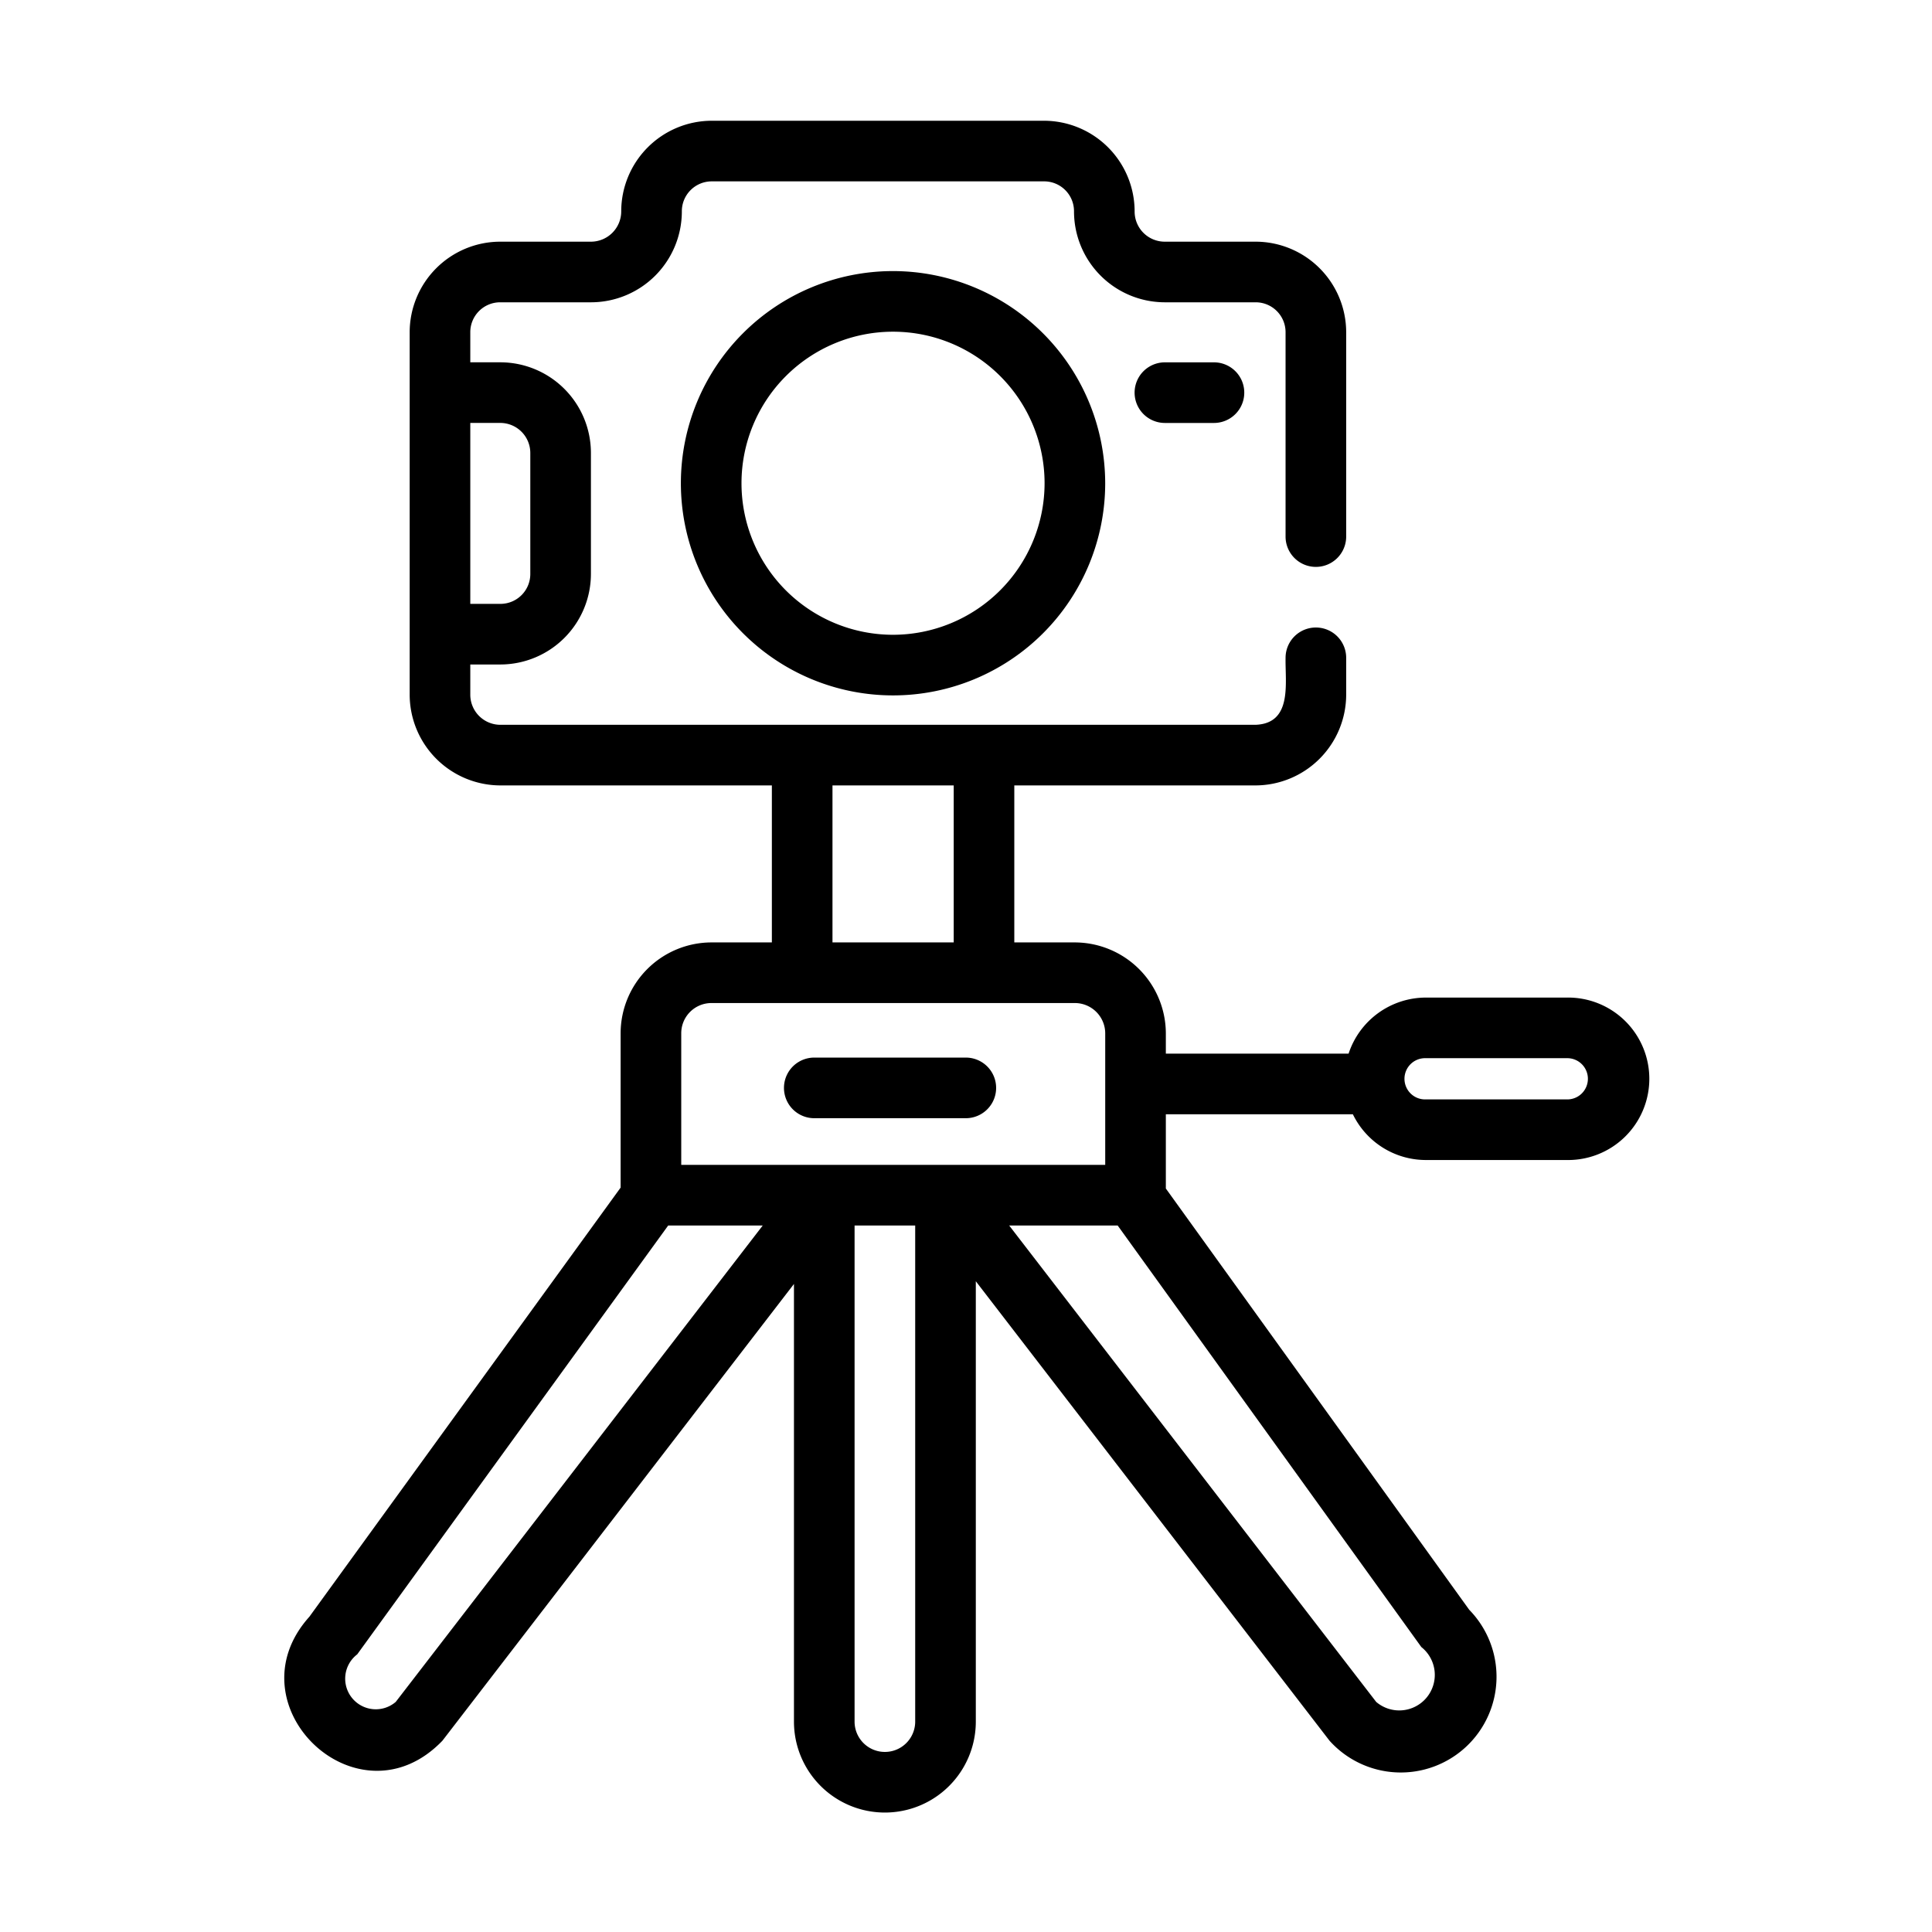 <?xml version="1.0"?>
<svg xmlns="http://www.w3.org/2000/svg" id="line_potong" data-name="line potong" viewBox="0 0 64 64"><path d="M51.893,33.046H47.234a2.699,2.699,0,0,0-2.56,1.857h-6.054V34.231a3.021,3.021,0,0,0-3.012-3.012H33.6V26.018h7.992A3.012,3.012,0,0,0,44.594,23.006V21.791a1.004,1.004,0,0,0-2.008,0c-.016.842.233,2.172-.994,2.219L16.573,24.01a.998.998,0,0,1-.994-1.004v-.994h.994A3.004,3.004,0,0,0,19.575,19.01V15.004a3.004,3.004,0,0,0-3.002-3.002h-.994v-.994a.99.99,0,0,1,.994-.994h3.012a3.012,3.012,0,0,0,3.002-3.012.99.99,0,0,1,.994-.994H34.584a.989.989,0,0,1,.994.994,3.012,3.012,0,0,0,3.002,3.012h3.012a.99.99,0,0,1,.994.994v6.767a1.004,1.004,0,0,0,2.008,0V11.008a3.004,3.004,0,0,0-3.002-3.002h-3.012a.998.998,0,0,1-.994-1.004,3.006,3.006,0,0,0-3.002-3.002H23.581a3.004,3.004,0,0,0-3.002,3.002,1.005,1.005,0,0,1-.994,1.004h-3.012a3.004,3.004,0,0,0-3.002,3.002V23.006a3.012,3.012,0,0,0,3.002,3.012h8.996v5.201H23.571a3.014,3.014,0,0,0-3.012,3.012v5.11L10.248,53.557c-2.644,2.94,1.62,7.008,4.408,4.106L26.301,42.533V57.031a3.012,3.012,0,0,0,6.024-0V42.443L44.042,57.663a3.172,3.172,0,1,0,4.628-4.337L38.62,39.371V36.911h6.195a2.691,2.691,0,0,0,2.42,1.516h4.658a2.691,2.691,0,1,0,0-5.381ZM15.579,14.01h.994a.996.996,0,0,1,.994.994V19.01a.99.99,0,0,1-.994.994h-.994ZM27.577,26.018h4.016v5.201H27.577ZM13.109,56.378a1.014,1.014,0,1,1-1.275-1.576L22.135,40.596h3.132Zm17.208.653a1.004,1.004,0,0,1-2.008-0V40.596h2.008ZM22.567,38.588V34.231a1.001,1.001,0,0,1,1.004-1.004H35.608a1.007,1.007,0,0,1,1.004,1.004v4.357ZM47.084,54.561a1.177,1.177,0,1,1-1.496,1.817L33.43,40.596H37.024Zm4.809-18.142H47.234a.683.683,0,1,1,0-1.365h4.658a.683.683,0,1,1,0,1.365Z"/><path d="M29.583,8.98A7.028,7.028,0,1,0,36.611,16.008,7.036,7.036,0,0,0,29.583,8.98Zm0,12.048a5.02,5.02,0,1,1,5.02-5.02A5.026,5.026,0,0,1,29.583,21.028Z"/><path d="M38.589,12.003a1.004,1.004,0,1,0,0,2.008h1.625a1.004,1.004,0,1,0,0-2.008Z"/><path d="M31.994,35.034h-5.02a1.004,1.004,0,1,0,0,2.008h5.02a1.004,1.004,0,1,0,0-2.008Z"/></svg>
